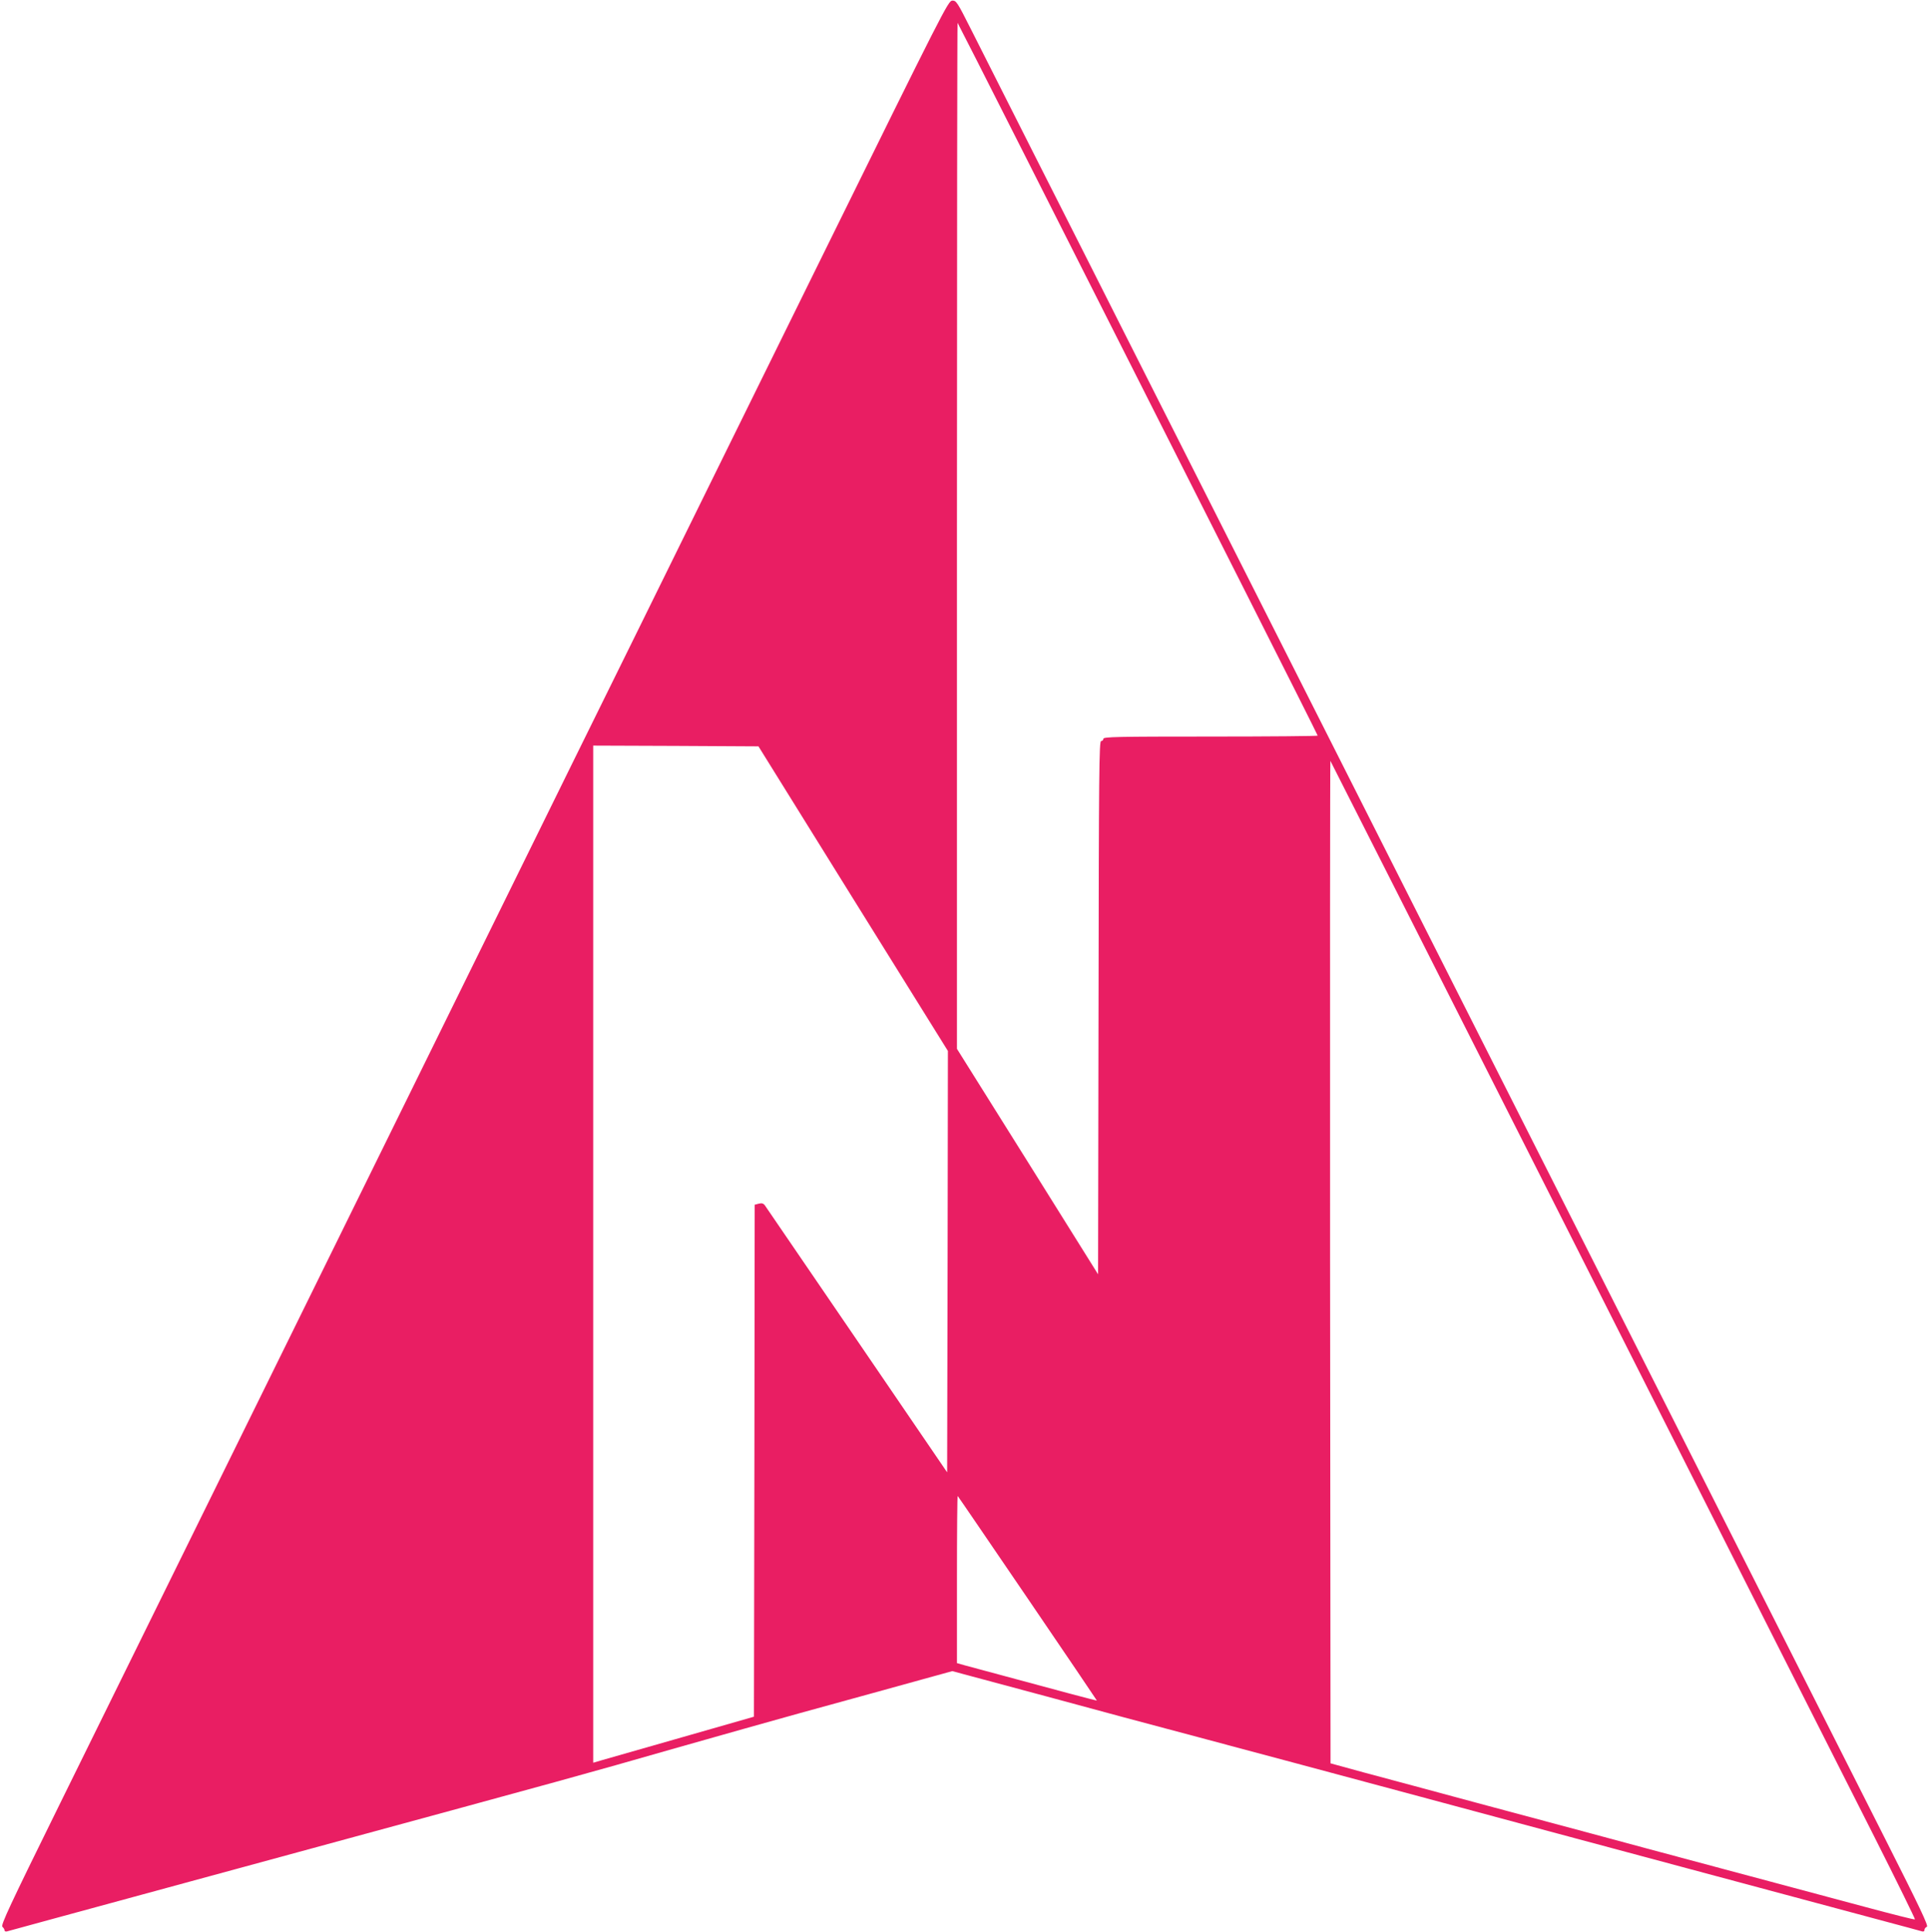 <?xml version="1.0" standalone="no"?>
<!DOCTYPE svg PUBLIC "-//W3C//DTD SVG 20010904//EN"
 "http://www.w3.org/TR/2001/REC-SVG-20010904/DTD/svg10.dtd">
<svg version="1.0" xmlns="http://www.w3.org/2000/svg"
 width="1278pt" height="1280pt" viewBox="0 0 1278 1280"
 preserveAspectRatio="xMidYMid meet">
<g transform="translate(0,1280) scale(0.1,-0.1)"
fill="#e91e63" stroke="none">
<path d="M5446 11100 c-459 -932 -1015 -2059 -1234 -2505 -220 -445 -600
-1217 -845 -1715 -643 -1307 -2140 -4347 -2977 -6045 -325 -660 -387 -792
-374 -801 7 -6 14 -17 14 -23 0 -7 8 -10 18 -7 18 5 97 27 1932 526 1839 500
1889 514 2472 681 306 87 686 194 845 238 158 44 365 100 458 126 94 26 256
71 362 100 l192 53 123 -33 c68 -18 294 -79 503 -135 507 -137 590 -160 795
-214 96 -25 218 -58 270 -72 52 -14 313 -84 580 -155 267 -72 636 -171 820
-220 184 -50 517 -139 740 -199 223 -60 776 -208 1230 -330 454 -122 942 -253
1085 -291 143 -38 268 -72 278 -75 11 -3 17 0 17 9 0 8 7 18 16 21 12 5 -42
119 -279 588 -162 321 -738 1461 -1280 2533 -2093 4144 -3442 6814 -3738 7400
-169 336 -450 891 -624 1235 -174 344 -359 711 -412 816 -91 181 -98 191 -124
190 -27 -1 -56 -59 -863 -1696z m1324 710 c232 -459 547 -1082 700 -1385 153
-302 499 -987 769 -1522 270 -534 491 -974 491 -977 0 -3 -319 -6 -710 -6
-624 0 -710 -2 -710 -15 0 -8 -7 -15 -15 -15 -13 0 -15 -206 -17 -1766 l-3
-1767 -467 747 -468 747 0 3401 c0 1871 2 3399 4 3397 2 -2 194 -380 426 -839z
m-1118 -4964 l628 -1009 -2 -1396 -3 -1396 -597 875 c-328 481 -603 883 -610
893 -10 14 -21 17 -41 12 l-27 -7 -2 -1696 -3 -1696 -475 -136 c-261 -75 -501
-143 -532 -152 l-58 -17 0 3370 0 3369 547 -2 548 -3 627 -1009z m4828 -2381
c914 -1810 1785 -3534 1937 -3833 151 -299 272 -546 270 -549 -3 -3 -149 34
-324 81 -175 47 -597 160 -938 251 -341 91 -735 197 -875 235 -140 38 -484
130 -765 205 -280 76 -613 165 -740 199 l-230 63 -3 3323 c-1 1828 0 3321 2
3319 2 -2 752 -1485 1666 -3294z m-3671 -2256 c253 -371 458 -675 458 -676 -1
-1 -85 21 -187 48 -324 87 -633 170 -687 185 l-53 15 0 556 c0 306 2 554 5
551 3 -2 211 -308 464 -679z"/>
</g>
</svg>
